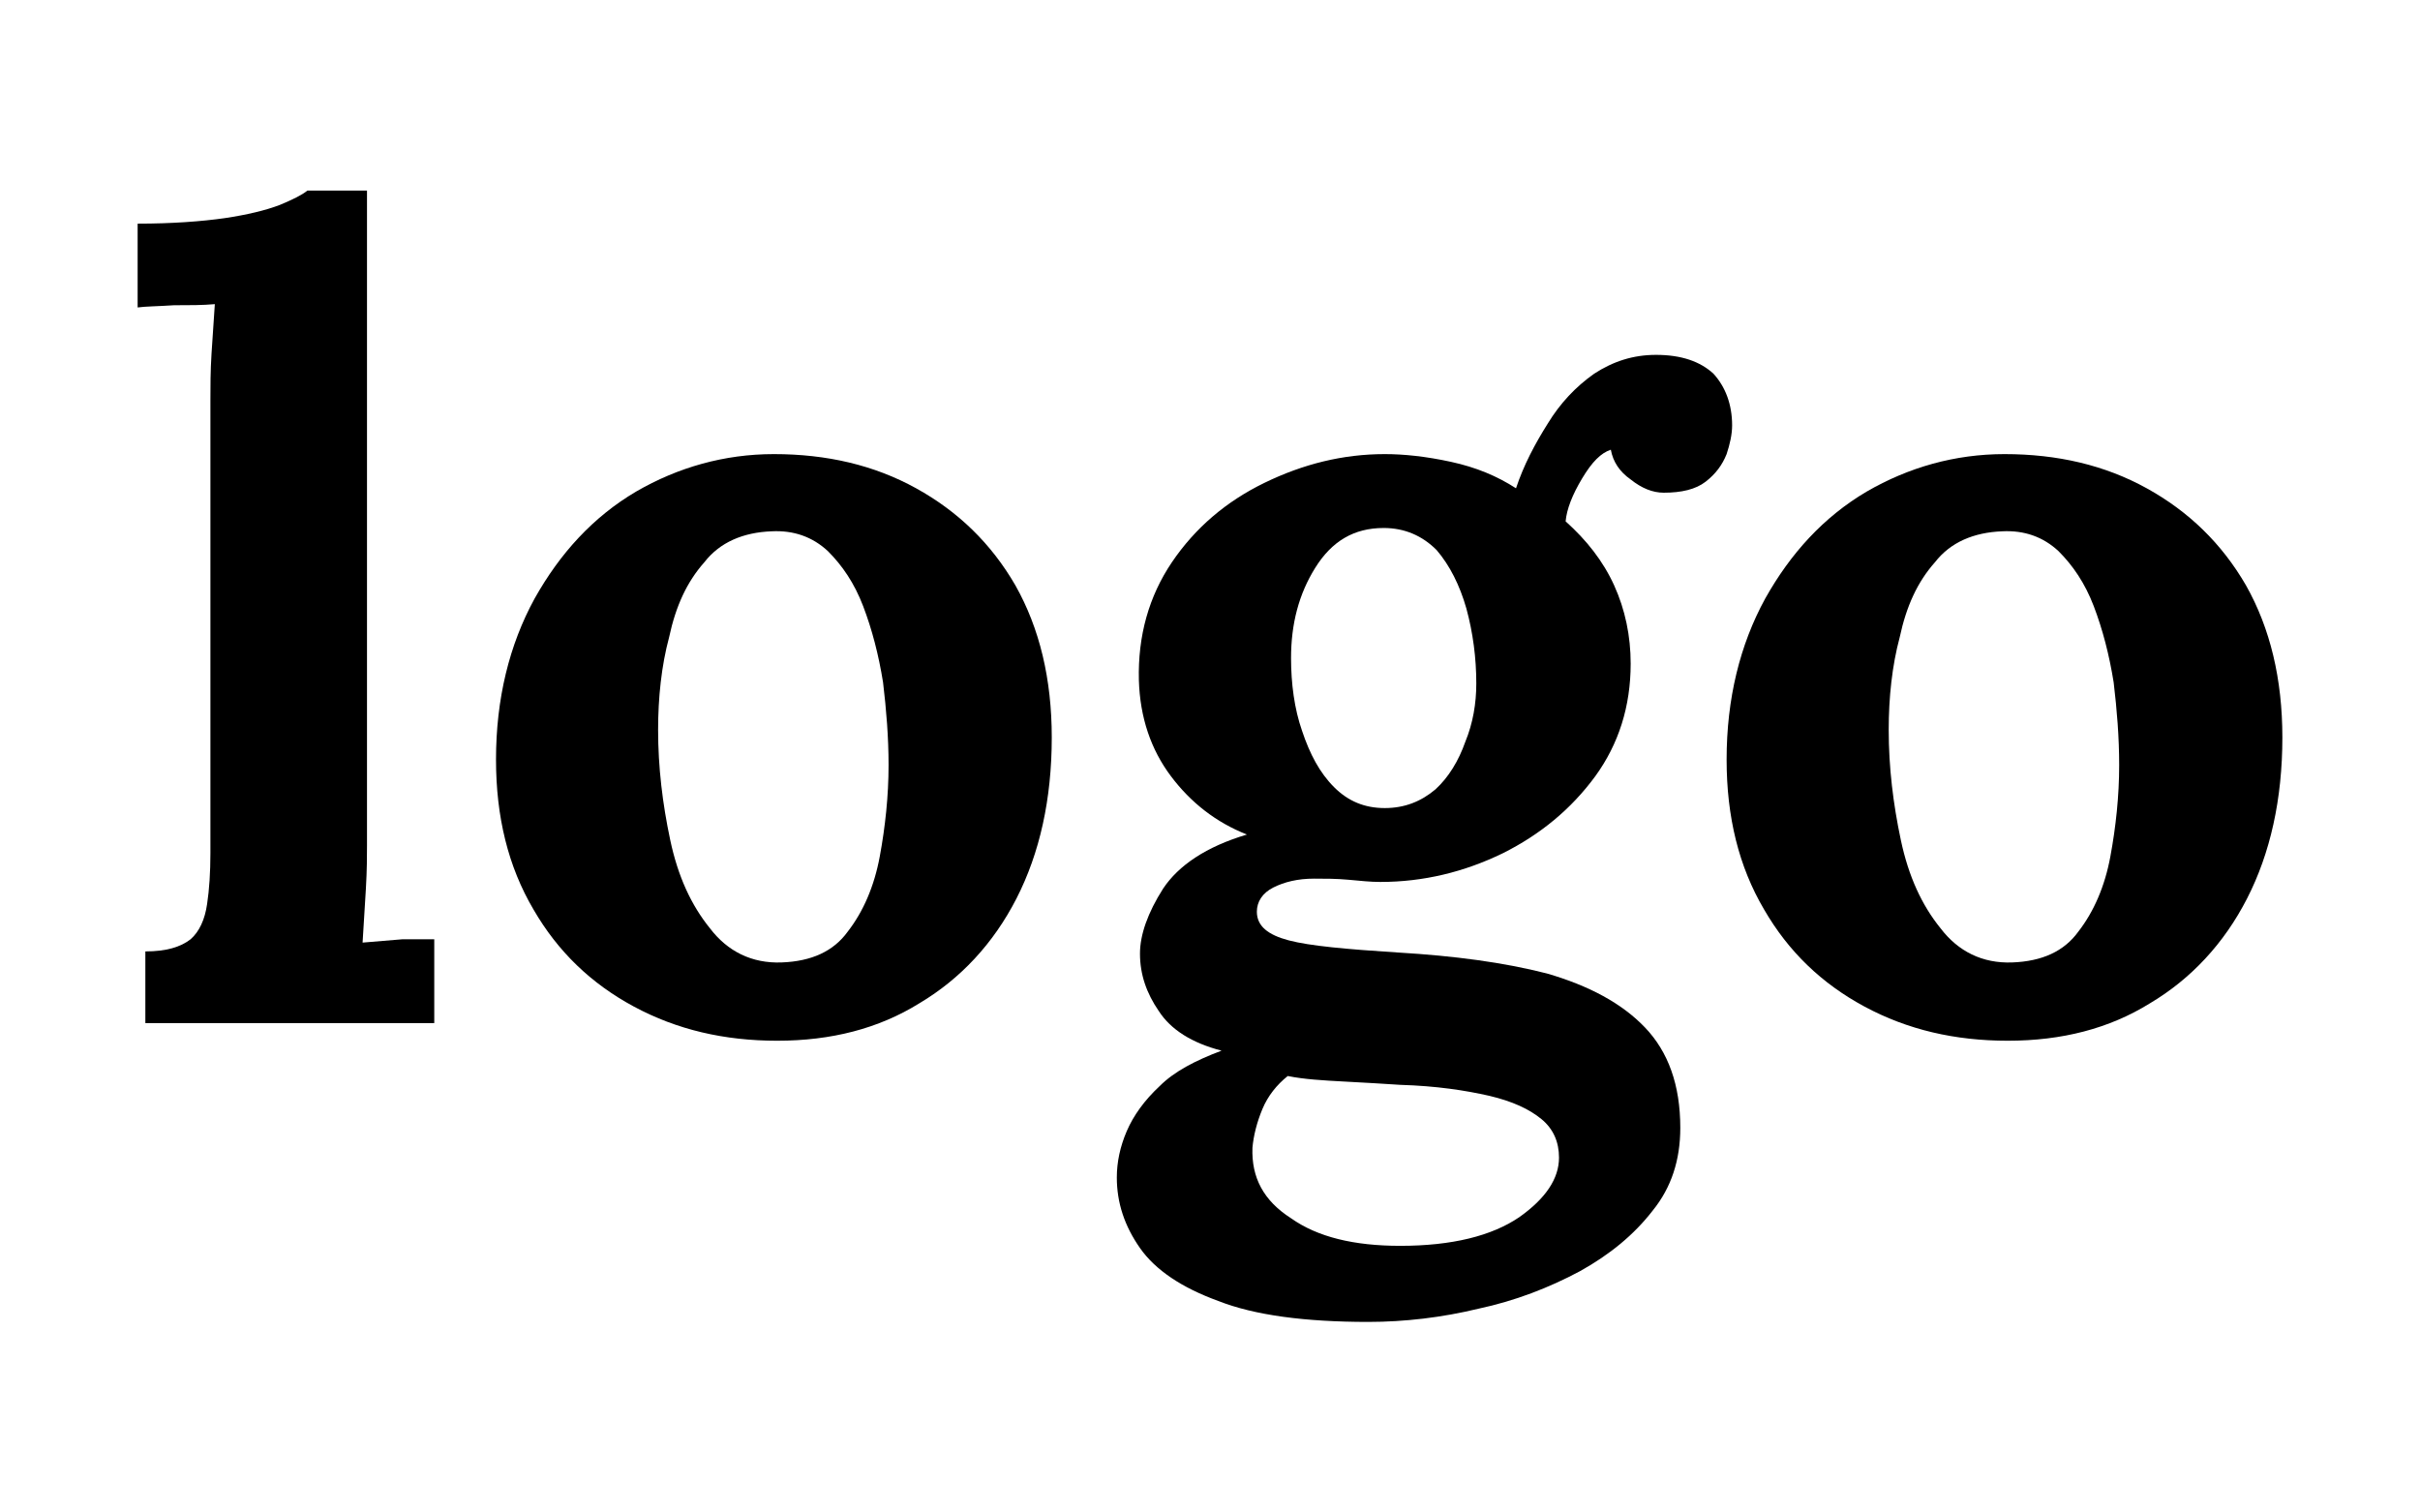 <svg xmlns="http://www.w3.org/2000/svg" xmlns:xlink="http://www.w3.org/1999/xlink" xmlns:serif="http://www.serif.com/" width="100%" height="100%" viewBox="0 0 1920 1200" xml:space="preserve" style="fill-rule:evenodd;clip-rule:evenodd;stroke-linejoin:round;stroke-miterlimit:2;">
    <rect id="Plan-de-travail1" serif:id="Plan de travail1" x="0" y="0" width="1920" height="1200" style="fill:none;"></rect>
    <g id="Plan-de-travail11" serif:id="Plan de travail1">
        <g transform="matrix(1,0,0,1,-108.136,-95.319)">
            <g transform="matrix(874.861,0,0,874.861,201.586,907.036)">
                <path d="M0.025,-0.065C0.044,-0.065 0.057,-0.069 0.066,-0.076C0.074,-0.083 0.079,-0.094 0.081,-0.108C0.083,-0.121 0.084,-0.137 0.084,-0.154L0.084,-0.565C0.084,-0.577 0.084,-0.591 0.085,-0.607C0.086,-0.622 0.087,-0.637 0.088,-0.652C0.077,-0.651 0.065,-0.651 0.051,-0.651C0.036,-0.65 0.025,-0.65 0.018,-0.649L0.018,-0.725C0.049,-0.725 0.076,-0.727 0.097,-0.73C0.117,-0.733 0.134,-0.737 0.147,-0.742C0.159,-0.747 0.167,-0.751 0.172,-0.755L0.226,-0.755L0.226,-0.161C0.226,-0.152 0.226,-0.139 0.225,-0.122C0.224,-0.105 0.223,-0.088 0.222,-0.073C0.233,-0.074 0.245,-0.075 0.258,-0.076C0.271,-0.076 0.28,-0.076 0.287,-0.076L0.287,-0L0.025,-0L0.025,-0.065Z" style="fill-rule:nonzero;"></path>
            </g>
            <g transform="matrix(874.861,0,0,874.861,474.543,907.036)">
                <path d="M0.286,0.016C0.238,0.016 0.195,0.006 0.156,-0.015C0.117,-0.036 0.087,-0.065 0.065,-0.103C0.042,-0.142 0.031,-0.187 0.031,-0.239C0.031,-0.294 0.043,-0.343 0.066,-0.385C0.089,-0.426 0.119,-0.459 0.158,-0.482C0.196,-0.504 0.238,-0.516 0.283,-0.516C0.331,-0.516 0.374,-0.506 0.412,-0.485C0.45,-0.464 0.48,-0.435 0.502,-0.397C0.524,-0.358 0.535,-0.312 0.535,-0.259C0.535,-0.203 0.524,-0.154 0.503,-0.113C0.482,-0.072 0.452,-0.04 0.415,-0.018C0.378,0.005 0.335,0.016 0.286,0.016ZM0.29,-0.055C0.317,-0.056 0.337,-0.065 0.35,-0.083C0.364,-0.101 0.374,-0.124 0.379,-0.151C0.384,-0.178 0.387,-0.206 0.387,-0.234C0.387,-0.259 0.385,-0.284 0.382,-0.309C0.378,-0.334 0.372,-0.357 0.364,-0.378C0.356,-0.399 0.345,-0.415 0.332,-0.428C0.318,-0.441 0.301,-0.447 0.281,-0.446C0.255,-0.445 0.234,-0.436 0.22,-0.418C0.204,-0.4 0.194,-0.378 0.188,-0.35C0.181,-0.324 0.178,-0.295 0.178,-0.266C0.178,-0.232 0.182,-0.199 0.189,-0.166C0.196,-0.133 0.208,-0.107 0.225,-0.086C0.241,-0.065 0.263,-0.054 0.29,-0.055Z" style="fill-rule:nonzero;"></path>
            </g>
            <g transform="matrix(874.861,0,0,874.861,969.714,907.036)">
                <path d="M0.256,0.271C0.199,0.271 0.153,0.265 0.12,0.252C0.087,0.24 0.063,0.224 0.049,0.204C0.035,0.184 0.028,0.163 0.028,0.14C0.028,0.126 0.031,0.112 0.037,0.098C0.043,0.084 0.053,0.07 0.067,0.057C0.08,0.044 0.099,0.034 0.123,0.025C0.096,0.018 0.077,0.006 0.066,-0.011C0.055,-0.027 0.049,-0.044 0.049,-0.063C0.049,-0.08 0.056,-0.1 0.07,-0.122C0.084,-0.143 0.109,-0.16 0.146,-0.171C0.118,-0.182 0.095,-0.2 0.077,-0.224C0.059,-0.248 0.049,-0.277 0.048,-0.311C0.047,-0.351 0.057,-0.387 0.078,-0.418C0.099,-0.449 0.127,-0.473 0.162,-0.49C0.197,-0.507 0.233,-0.516 0.271,-0.516C0.288,-0.516 0.308,-0.514 0.331,-0.509C0.354,-0.504 0.373,-0.496 0.39,-0.485C0.397,-0.506 0.407,-0.525 0.419,-0.544C0.43,-0.562 0.444,-0.577 0.461,-0.589C0.478,-0.6 0.496,-0.606 0.517,-0.606C0.54,-0.606 0.557,-0.6 0.569,-0.589C0.58,-0.577 0.586,-0.561 0.586,-0.542C0.586,-0.534 0.584,-0.525 0.581,-0.516C0.577,-0.506 0.571,-0.498 0.562,-0.491C0.553,-0.484 0.54,-0.481 0.524,-0.481C0.514,-0.481 0.504,-0.485 0.494,-0.493C0.484,-0.5 0.478,-0.509 0.476,-0.52C0.467,-0.517 0.459,-0.509 0.45,-0.494C0.441,-0.479 0.436,-0.466 0.435,-0.455C0.454,-0.438 0.469,-0.419 0.479,-0.397C0.489,-0.375 0.494,-0.351 0.494,-0.326C0.494,-0.287 0.483,-0.253 0.462,-0.224C0.44,-0.194 0.412,-0.171 0.378,-0.154C0.343,-0.137 0.306,-0.128 0.267,-0.128C0.258,-0.128 0.249,-0.129 0.238,-0.13C0.227,-0.131 0.217,-0.131 0.207,-0.131C0.192,-0.131 0.18,-0.128 0.17,-0.123C0.16,-0.118 0.155,-0.11 0.155,-0.101C0.155,-0.088 0.165,-0.08 0.184,-0.075C0.203,-0.07 0.236,-0.067 0.283,-0.064C0.334,-0.061 0.379,-0.055 0.418,-0.045C0.456,-0.034 0.486,-0.018 0.507,0.004C0.528,0.026 0.539,0.056 0.539,0.095C0.539,0.124 0.531,0.149 0.514,0.17C0.497,0.192 0.475,0.21 0.448,0.225C0.42,0.24 0.389,0.252 0.356,0.259C0.323,0.267 0.289,0.271 0.256,0.271ZM0.285,0.202C0.332,0.202 0.368,0.193 0.393,0.176C0.417,0.159 0.429,0.141 0.429,0.122C0.429,0.108 0.424,0.096 0.413,0.087C0.402,0.078 0.387,0.071 0.366,0.066C0.344,0.061 0.318,0.057 0.285,0.056C0.27,0.055 0.253,0.054 0.234,0.053C0.215,0.052 0.198,0.051 0.183,0.048C0.173,0.056 0.165,0.066 0.16,0.078C0.155,0.09 0.152,0.102 0.151,0.113C0.15,0.14 0.161,0.161 0.186,0.177C0.21,0.194 0.243,0.202 0.285,0.202ZM0.271,-0.195C0.289,-0.195 0.304,-0.201 0.317,-0.212C0.329,-0.223 0.338,-0.238 0.344,-0.255C0.351,-0.272 0.354,-0.29 0.354,-0.308C0.354,-0.331 0.351,-0.354 0.345,-0.376C0.339,-0.397 0.33,-0.415 0.318,-0.429C0.305,-0.442 0.289,-0.449 0.27,-0.449C0.243,-0.449 0.223,-0.437 0.208,-0.413C0.193,-0.389 0.186,-0.362 0.186,-0.331C0.186,-0.308 0.189,-0.285 0.196,-0.265C0.203,-0.244 0.212,-0.227 0.225,-0.214C0.238,-0.201 0.253,-0.195 0.271,-0.195Z" style="fill-rule:nonzero;"></path>
            </g>
            <g transform="matrix(874.861,0,0,874.861,1450.89,907.036)">
                <path d="M0.286,0.016C0.238,0.016 0.195,0.006 0.156,-0.015C0.117,-0.036 0.087,-0.065 0.065,-0.103C0.042,-0.142 0.031,-0.187 0.031,-0.239C0.031,-0.294 0.043,-0.343 0.066,-0.385C0.089,-0.426 0.119,-0.459 0.158,-0.482C0.196,-0.504 0.238,-0.516 0.283,-0.516C0.331,-0.516 0.374,-0.506 0.412,-0.485C0.45,-0.464 0.48,-0.435 0.502,-0.397C0.524,-0.358 0.535,-0.312 0.535,-0.259C0.535,-0.203 0.524,-0.154 0.503,-0.113C0.482,-0.072 0.452,-0.04 0.415,-0.018C0.378,0.005 0.335,0.016 0.286,0.016ZM0.29,-0.055C0.317,-0.056 0.337,-0.065 0.35,-0.083C0.364,-0.101 0.374,-0.124 0.379,-0.151C0.384,-0.178 0.387,-0.206 0.387,-0.234C0.387,-0.259 0.385,-0.284 0.382,-0.309C0.378,-0.334 0.372,-0.357 0.364,-0.378C0.356,-0.399 0.345,-0.415 0.332,-0.428C0.318,-0.441 0.301,-0.447 0.281,-0.446C0.255,-0.445 0.234,-0.436 0.22,-0.418C0.204,-0.4 0.194,-0.378 0.188,-0.35C0.181,-0.324 0.178,-0.295 0.178,-0.266C0.178,-0.232 0.182,-0.199 0.189,-0.166C0.196,-0.133 0.208,-0.107 0.225,-0.086C0.241,-0.065 0.263,-0.054 0.29,-0.055Z" style="fill-rule:nonzero;"></path>
            </g>
        </g>
    </g>
</svg>